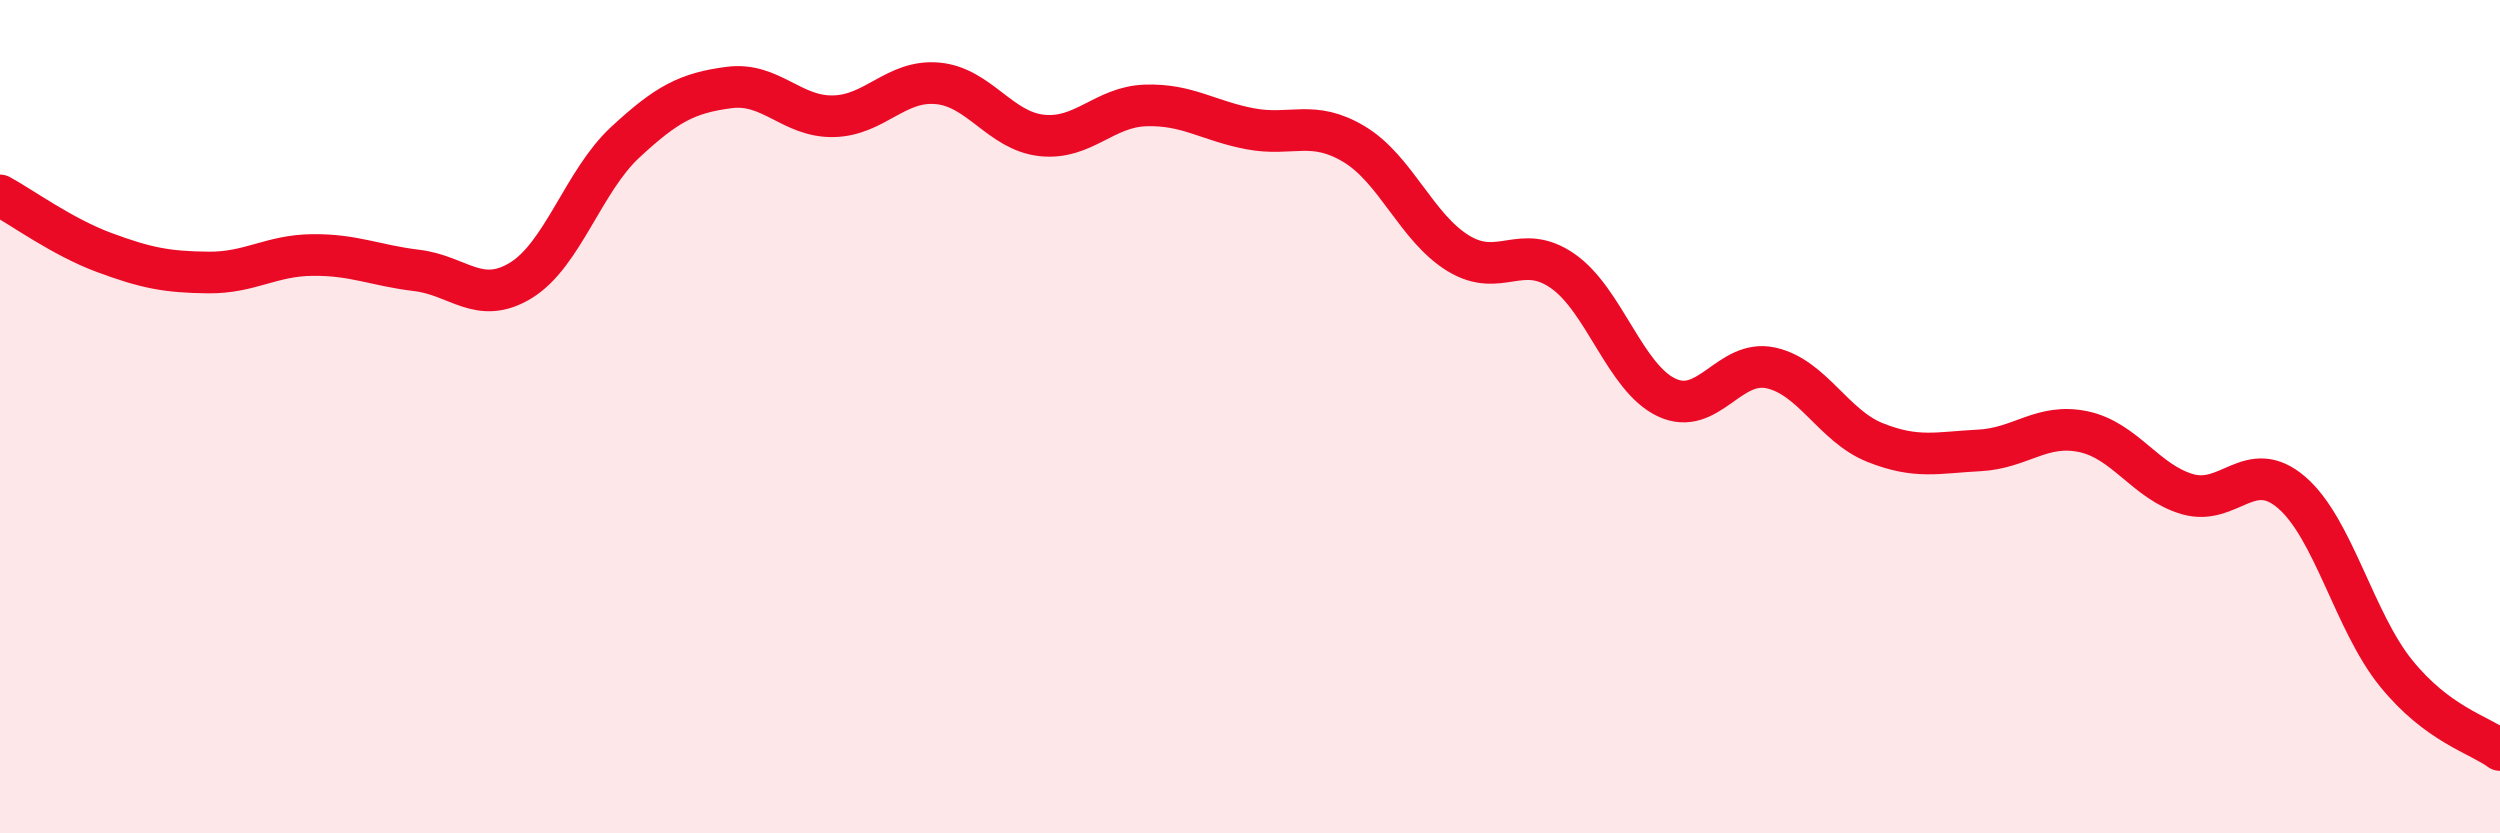 
    <svg width="60" height="20" viewBox="0 0 60 20" xmlns="http://www.w3.org/2000/svg">
      <path
        d="M 0,4.69 C 0.5,4.96 1.5,5.69 2.5,6.06 C 3.5,6.43 4,6.53 5,6.54 C 6,6.55 6.5,6.13 7.5,6.12 C 8.5,6.11 9,6.37 10,6.49 C 11,6.61 11.5,7.34 12.5,6.73 C 13.5,6.12 14,4.35 15,3.42 C 16,2.49 16.5,2.23 17.5,2.1 C 18.5,1.97 19,2.81 20,2.79 C 21,2.77 21.5,1.91 22.5,2 C 23.5,2.09 24,3.14 25,3.25 C 26,3.36 26.5,2.56 27.5,2.53 C 28.5,2.5 29,2.9 30,3.09 C 31,3.28 31.5,2.86 32.5,3.46 C 33.5,4.06 34,5.47 35,6.08 C 36,6.69 36.5,5.81 37.5,6.5 C 38.5,7.19 39,9.07 40,9.54 C 41,10.01 41.5,8.61 42.5,8.83 C 43.5,9.05 44,10.22 45,10.62 C 46,11.02 46.5,10.86 47.5,10.81 C 48.5,10.76 49,10.15 50,10.36 C 51,10.57 51.5,11.57 52.5,11.86 C 53.5,12.15 54,10.96 55,11.82 C 56,12.68 56.5,14.91 57.5,16.15 C 58.5,17.39 59.5,17.63 60,18L60 20L0 20Z"
        fill="#EB0A25"
        opacity="0.1"
        stroke-linecap="round"
        stroke-linejoin="round"
      />
      <path
        d="M 0,4.69 C 0.5,4.96 1.5,5.69 2.5,6.06 C 3.5,6.43 4,6.53 5,6.54 C 6,6.55 6.5,6.13 7.5,6.12 C 8.5,6.11 9,6.37 10,6.49 C 11,6.61 11.5,7.34 12.5,6.73 C 13.5,6.12 14,4.35 15,3.42 C 16,2.49 16.5,2.23 17.5,2.1 C 18.5,1.97 19,2.81 20,2.79 C 21,2.77 21.5,1.91 22.5,2 C 23.5,2.09 24,3.14 25,3.25 C 26,3.36 26.5,2.56 27.5,2.53 C 28.5,2.5 29,2.9 30,3.09 C 31,3.28 31.5,2.86 32.5,3.46 C 33.5,4.06 34,5.47 35,6.08 C 36,6.69 36.5,5.81 37.5,6.5 C 38.5,7.19 39,9.07 40,9.54 C 41,10.01 41.5,8.61 42.5,8.83 C 43.5,9.05 44,10.22 45,10.62 C 46,11.02 46.5,10.86 47.5,10.81 C 48.5,10.76 49,10.15 50,10.36 C 51,10.57 51.5,11.57 52.5,11.86 C 53.5,12.15 54,10.96 55,11.82 C 56,12.68 56.5,14.91 57.5,16.15 C 58.5,17.39 59.5,17.63 60,18"
        stroke="#EB0A25"
        stroke-width="1"
        fill="none"
        stroke-linecap="round"
        stroke-linejoin="round"
      />
    </svg>
  
